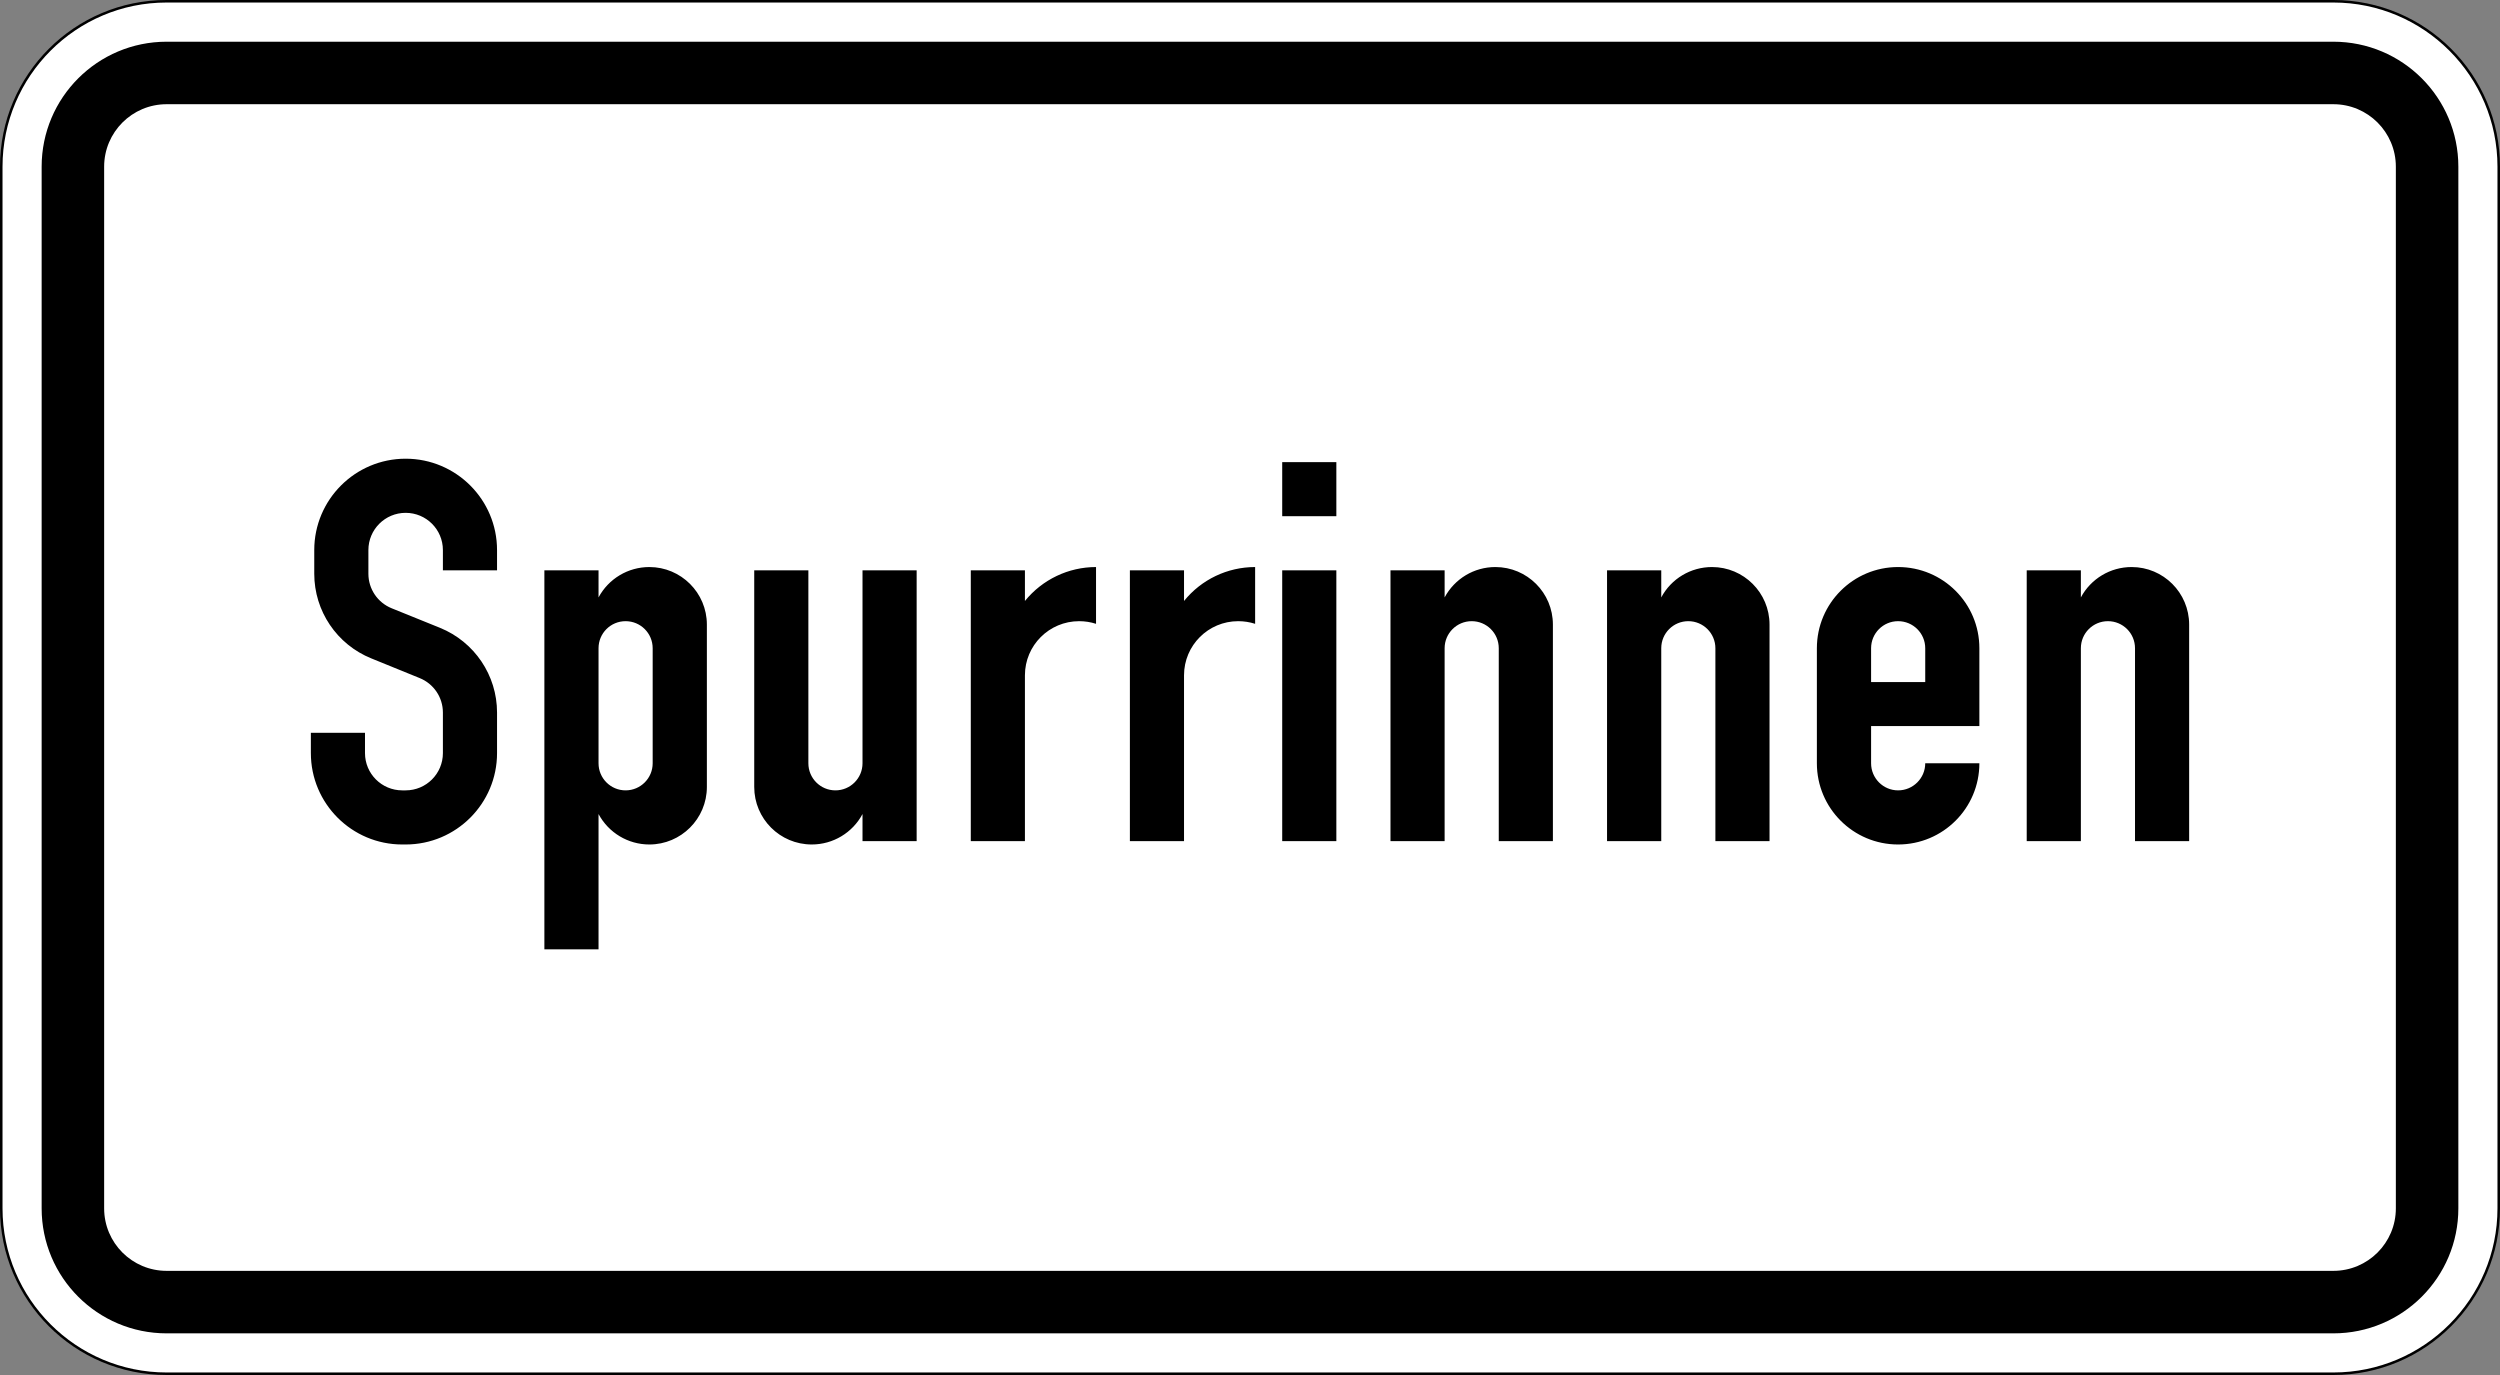 <?xml version="1.0" encoding="UTF-8" standalone="no"?>
<svg
   xmlns:dc="http://purl.org/dc/elements/1.1/"
   xmlns:cc="http://creativecommons.org/ns#"
   xmlns:rdf="http://www.w3.org/1999/02/22-rdf-syntax-ns#"
   xmlns:svg="http://www.w3.org/2000/svg"
   xmlns="http://www.w3.org/2000/svg"
   viewBox="0 0 600 330"
   height="330"
   width="600"
   xml:space="preserve"
   version="1.1"
   id="svg9052"><rect x="0" y="0" width="600" height="330" fill="#808080" stroke="none"/><defs
     id="defs9056"><clipPath
       id="clipPath9070"
       clipPathUnits="userSpaceOnUse"><path
         id="path9072"
         d="M 0,0 480,0 480,264 0,264 0,0 Z" /></clipPath><clipPath
       id="clipPath9086"
       clipPathUnits="userSpaceOnUse"><path
         id="path9088"
         d="m 0,261.871 480,0 L 480,0 0,0 0,261.871 Z" /></clipPath><clipPath
       id="clipPath9096"
       clipPathUnits="userSpaceOnUse"><path
         id="path9098"
         d="m 59,81 362,0 0,95 -362,0 0,-95 z" /></clipPath></defs><g
     transform="matrix(1.25,0,0,-1.25,0,330)"
     id="g9060"><g
       id="g9062"><g
         id="g9064"><g
           id="g9066"><g
             clip-path="url(#clipPath9070)"
             id="g9068"><g
               id="g9074"><path
                 id="path9076"
                 style="fill:#ffffff;fill-opacity:1;fill-rule:nonzero;stroke:none"
                 d="m 31.996,263.758 c -17.512,0 -31.754,-14.254 -31.754,-31.766 l 0,-199.996 C 0.242,14.484 14.484,0.242 31.996,0.242 l 416.008,0 c 17.512,0 31.754,14.242 31.754,31.754 l 0,199.996 c 0,17.512 -14.242,31.766 -31.754,31.766" /><path
                 id="path9078"
                 style="fill:#000000;fill-opacity:1;fill-rule:nonzero;stroke:none"
                 d="M 31.996,0.484 C 14.613,0.484 0.484,14.613 0.484,31.996 l 0,199.996 c 0,17.383 14.129,31.524 31.512,31.524 l 416.008,0 c 17.383,0 31.512,-14.141 31.512,-31.524 l 0,-199.996 c 0,-17.383 -14.129,-31.512 -31.512,-31.512 l -416.008,0 z M 448.004,264 31.996,264 C 14.32,264 0,249.672 0,231.992 L 0,31.996 C 0,14.328 14.32,0 31.996,0 L 448.004,0 C 465.672,0 480,14.328 480,31.996 l 0,199.996 C 480,249.672 465.672,264 448.004,264" /></g></g></g></g><path
         id="path9080"
         style="fill:#000000;fill-opacity:1;fill-rule:nonzero;stroke:none"
         d="m 31.996,19.996 416.008,0 c 6.629,0 12,5.371 12,12 l 0,199.996 c 0,6.629 -5.371,12 -12,12 l -416.008,0 c -6.629,0 -12,-5.371 -12,-12 l 0,-199.996 c 0,-6.629 5.371,-12 12,-12 z m 0,-12 c -13.258,0 -24,10.742 -24,24 l 0,199.996 c 0,13.258 10.742,24 24,24 l 416.008,0 c 13.258,0 24,-10.742 24,-24 l 0,-199.996 c 0,-13.258 -10.742,-24 -24,-24" /></g><g
       id="g9082"><g
         clip-path="url(#clipPath9086)"
         id="g9084"><g
           id="g9090"><g
             id="g9092"><g
               clip-path="url(#clipPath9096)"
               id="g9094"><g
                 id="g9100"><path
                   id="path9102"
                   style="fill:#000000;fill-opacity:1;fill-rule:nonzero;stroke:none"
                   d="m 389.129,102.508 0,51.984 10.398,0 0,-5.195 c 1.926,3.594 5.664,5.832 9.743,5.832 6.101,0 11.046,-4.941 11.046,-11.047 l 0,-41.574 -10.394,0 0,37.031 c 0,2.875 -2.324,5.195 -5.199,5.195 -2.875,0 -5.196,-2.32 -5.196,-5.195 l 0,-37.031 -10.398,0 z m -29.879,30.531 10.395,0 0,6.5 c 0,2.875 -2.336,5.195 -5.211,5.195 -2.864,0 -5.184,-2.32 -5.184,-5.195 l 0,-6.5 z m 20.789,-15.59 c 0,-8.609 -6.98,-15.59 -15.605,-15.59 -8.614,0 -15.594,6.981 -15.594,15.59 l 0,22.09 c 0,8.621 6.98,15.59 15.594,15.59 8.625,0 15.605,-6.969 15.605,-15.59 l 0,-14.941 -20.789,0 0,-7.149 c 0,-2.863 2.32,-5.199 5.184,-5.199 2.875,0 5.211,2.336 5.211,5.199 l 10.394,0 z m -71.488,-14.941 0,51.984 10.41,0 0,-5.195 c 1.91,3.594 5.664,5.832 9.742,5.832 6.102,0 11.047,-4.941 11.047,-11.047 l 0,-41.574 -10.395,0 0,37.031 c 0,2.875 -2.339,5.195 -5.199,5.195 -2.875,0 -5.195,-2.32 -5.195,-5.195 l 0,-37.031 -10.41,0 z m -41.578,0 0,51.984 10.394,0 0,-5.195 c 1.926,3.594 5.664,5.832 9.742,5.832 6.106,0 11.047,-4.941 11.047,-11.047 l 0,-41.574 -10.394,0 0,37.031 c 0,2.875 -2.324,5.195 -5.2,5.195 -2.859,0 -5.195,-2.32 -5.195,-5.195 l 0,-37.031 -10.394,0 z m -20.789,72.769 10.394,0 0,-10.39 -10.394,0 0,10.39 z m 0,-20.785 10.394,0 0,-51.984 -10.394,0 0,51.984 z m -29.246,-51.984 0,51.984 10.394,0 0,-5.879 c 3.328,4.121 8.34,6.516 13.652,6.516 l 0,-10.902 c -1.046,0.339 -2.152,0.507 -3.257,0.507 -5.735,0 -10.395,-4.644 -10.395,-10.394 l 0,-31.832 -10.394,0 z m -30.547,0 0,51.984 10.394,0 0,-5.879 c 3.344,4.121 8.356,6.516 13.653,6.516 l 0,-10.902 c -1.047,0.339 -2.137,0.507 -3.243,0.507 -5.75,0 -10.41,-4.644 -10.41,-10.394 l 0,-31.832 -10.394,0 z m -10.395,0 -10.394,0 0,5.199 c -1.914,-3.598 -5.664,-5.848 -9.743,-5.848 -6.105,0 -11.047,4.942 -11.047,11.043 l 0,41.59 10.395,0 0,-37.043 c 0,-2.863 2.32,-5.199 5.195,-5.199 2.875,0 5.2,2.336 5.2,5.199 l 0,37.043 10.394,0 0,-51.984 z m -61.078,14.941 c 0,-2.863 2.32,-5.199 5.195,-5.199 2.875,0 5.199,2.336 5.199,5.199 l 0,22.09 c 0,2.875 -2.324,5.195 -5.199,5.195 -2.875,0 -5.195,-2.32 -5.195,-5.195 l 0,-22.09 z m -10.398,-35.726 0,72.769 10.398,0 0,-5.195 c 1.926,3.594 5.676,5.832 9.754,5.832 6.09,0 11.047,-4.941 11.047,-11.047 l 0,-31.18 c 0,-6.101 -4.957,-11.043 -11.047,-11.043 -4.078,0 -7.828,2.25 -9.754,5.848 l 0,-25.984 -10.398,0 z m -44.836,41.574 10.394,0 0,-3.895 c 0,-3.949 3.203,-7.152 7.152,-7.152 l 0.653,0 c 3.953,0 7.152,3.203 7.152,7.152 l 0,7.789 c 0,2.918 -1.769,5.536 -4.476,6.625 l -9.262,3.77 c -6.625,2.676 -10.961,9.102 -10.961,16.254 l 0,4.547 c 0,9.683 7.859,17.543 17.547,17.543 9.687,0 17.547,-7.86 17.547,-17.543 l 0,-3.895 -10.395,0 0,3.895 c 0,3.949 -3.199,7.148 -7.152,7.148 -3.949,0 -7.153,-3.199 -7.153,-7.148 l 0,-4.547 c 0,-2.918 1.77,-5.535 4.461,-6.625 l 9.278,-3.754 c 6.629,-2.691 10.961,-9.121 10.961,-16.27 l 0,-7.789 c 0,-9.687 -7.86,-17.543 -17.547,-17.543 l -0.653,0 c -9.683,0 -17.546,7.856 -17.546,17.543 l 0,3.895 z" /></g></g></g></g></g></g></g></svg>